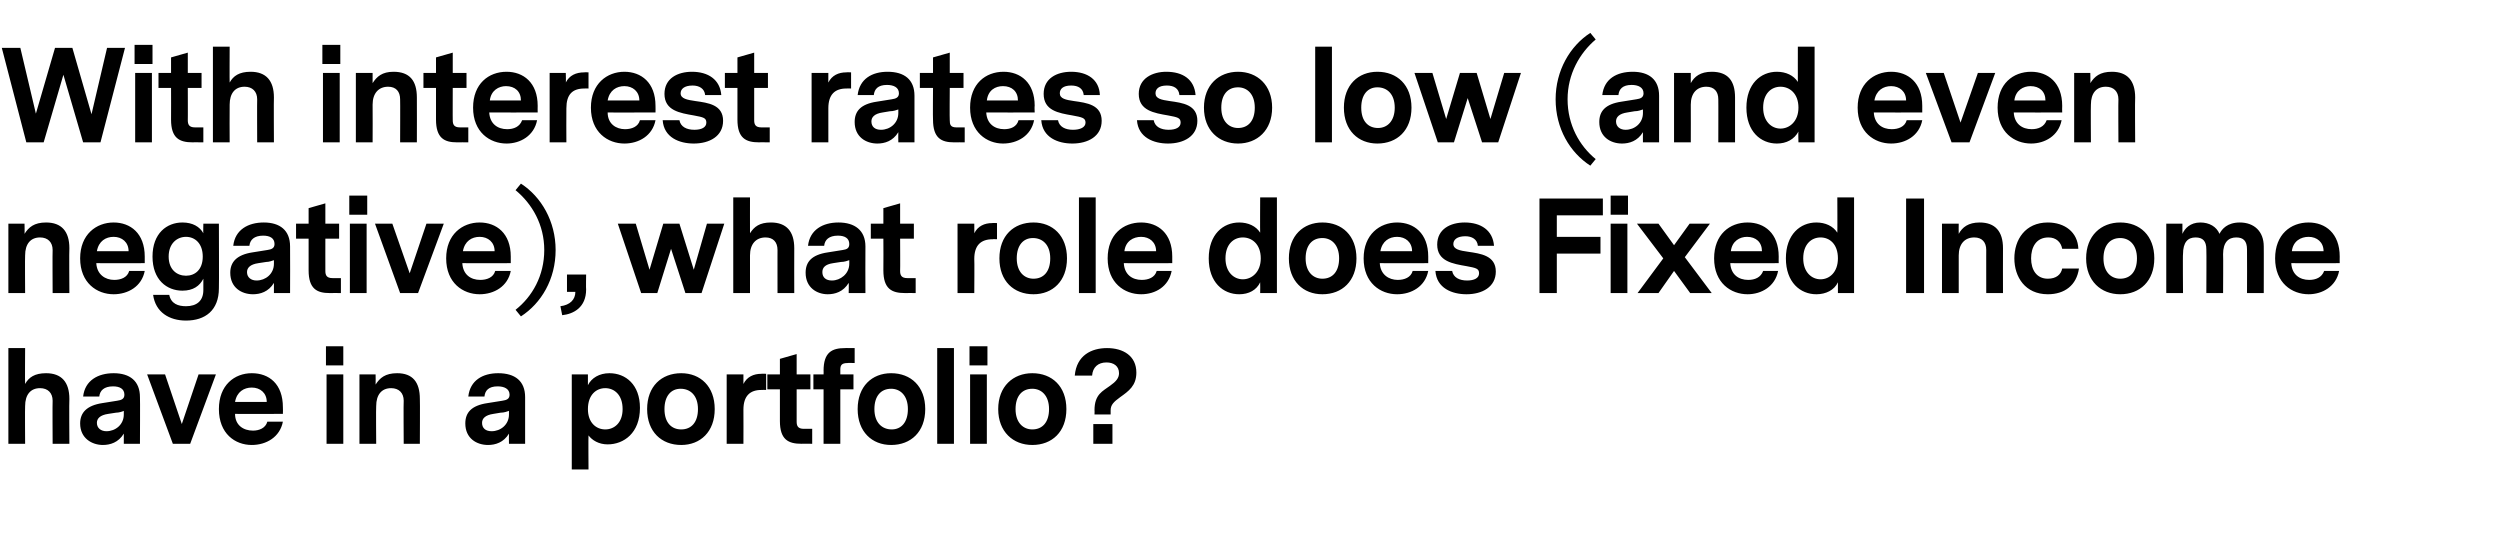 <?xml version="1.0" standalone="no"?><!DOCTYPE svg PUBLIC "-//W3C//DTD SVG 1.1//EN" "http://www.w3.org/Graphics/SVG/1.1/DTD/svg11.dtd"><svg xmlns="http://www.w3.org/2000/svg" version="1.1" width="418px" height="90.4px" viewBox="0 -4 418 90.4" style="top:-4px">  <desc>With interest rates so low (and even negative), what role does Fixed Income have in a portfolio</desc>  <defs/>  <g id="Polygon9713">    <path d="M 11.6 62.7 C 11.55 62.71 11.6 70.2 11.6 70.2 L 8.8 70.2 C 8.8 70.2 8.76 62.96 8.8 63 C 8.8 61.7 8 60.9 6.7 60.9 C 5.1 60.9 4.2 62 4.2 63.9 C 4.16 63.92 4.2 70.2 4.2 70.2 L 1.4 70.2 L 1.4 54.2 L 4.2 54.2 C 4.2 54.2 4.16 60.23 4.2 60.2 C 4.8 59.1 5.8 58.4 7.7 58.4 C 10.3 58.4 11.6 59.9 11.6 62.7 Z M 23.4 62.4 C 23.44 62.39 23.4 70.2 23.4 70.2 L 20.7 70.2 C 20.7 70.2 20.71 68.5 20.7 68.5 C 19.8 70 18.4 70.4 17.2 70.4 C 15.4 70.4 13.4 69.3 13.4 66.8 C 13.4 65 14.5 63.8 17.1 63.4 C 17.1 63.4 19.6 63 19.6 63 C 20.3 62.9 20.8 62.7 20.8 62 C 20.8 61 20 60.6 18.9 60.6 C 17.4 60.6 16.7 61.3 16.6 62.3 C 16.6 62.3 13.9 62.3 13.9 62.3 C 14.2 59.6 16.4 58.4 19 58.4 C 21.7 58.4 23.4 59.7 23.4 62.4 Z M 20.7 65.3 C 20.7 65.3 20.7 64.7 20.7 64.7 C 20.5 64.8 19.9 65 19.4 65 C 19.4 65 18.1 65.2 18.1 65.2 C 16.7 65.4 16.2 66 16.2 66.7 C 16.2 67.6 16.9 68.1 17.8 68.1 C 19.3 68.1 20.7 67 20.7 65.3 Z M 31.8 70.2 L 28.9 70.2 L 24.6 58.6 L 27.6 58.6 L 30.4 66.9 L 33.2 58.6 L 36.1 58.6 L 31.8 70.2 Z M 39.3 65.2 C 39.3 67.1 40.7 68 42.3 68 C 43.3 68 44.4 67.6 44.7 66.5 C 44.7 66.5 47.3 66.5 47.3 66.5 C 46.8 69.1 44.5 70.4 42.1 70.4 C 39.3 70.4 36.6 68.5 36.6 64.4 C 36.6 60.4 39.2 58.4 42.1 58.4 C 45 58.4 47.3 60.2 47.3 64.1 C 47.33 64.09 47.3 65.2 47.3 65.2 C 47.3 65.2 39.27 65.23 39.3 65.2 Z M 39.3 63.2 C 39.3 63.2 44.6 63.2 44.6 63.2 C 44.6 61.7 43.5 60.8 42.1 60.8 C 40.8 60.8 39.6 61.5 39.3 63.2 Z M 54.5 57.1 L 57.4 57.1 L 57.4 53.9 L 54.5 53.9 L 54.5 57.1 Z M 54.6 58.6 L 57.4 58.6 L 57.4 70.2 L 54.6 70.2 L 54.6 58.6 Z M 70.2 62.7 C 70.24 62.71 70.2 70.2 70.2 70.2 L 67.5 70.2 C 67.5 70.2 67.45 62.96 67.5 63 C 67.5 61.7 66.7 60.9 65.4 60.9 C 63.8 60.9 62.9 62 62.9 63.9 C 62.85 63.92 62.9 70.2 62.9 70.2 L 60.1 70.2 L 60.1 58.6 L 62.8 58.6 C 62.8 58.6 62.83 60.27 62.8 60.3 C 63.5 59.2 64.4 58.4 66.4 58.4 C 69 58.4 70.2 59.9 70.2 62.7 Z M 87.8 62.4 C 87.8 62.39 87.8 70.2 87.8 70.2 L 85.1 70.2 C 85.1 70.2 85.07 68.5 85.1 68.5 C 84.2 70 82.8 70.4 81.6 70.4 C 79.7 70.4 77.8 69.3 77.8 66.8 C 77.8 65 78.8 63.8 81.5 63.4 C 81.5 63.4 84 63 84 63 C 84.7 62.9 85.2 62.7 85.2 62 C 85.2 61 84.3 60.6 83.2 60.6 C 81.7 60.6 81.1 61.3 81 62.3 C 81 62.3 78.3 62.3 78.3 62.3 C 78.6 59.6 80.7 58.4 83.3 58.4 C 86.1 58.4 87.8 59.7 87.8 62.4 Z M 85.1 65.3 C 85.1 65.3 85.1 64.7 85.1 64.7 C 84.8 64.8 84.3 65 83.7 65 C 83.7 65 82.5 65.2 82.5 65.2 C 81.1 65.4 80.6 66 80.6 66.7 C 80.6 67.6 81.2 68.1 82.2 68.1 C 83.7 68.1 85.1 67 85.1 65.3 Z M 107 64.2 C 107 68.4 104.3 70.3 101.6 70.3 C 100.1 70.3 99 69.6 98.4 68.8 C 98.36 68.8 98.4 74.5 98.4 74.5 L 95.6 74.5 L 95.6 58.6 L 98.3 58.6 C 98.3 58.6 98.3 60.44 98.3 60.4 C 98.9 59.2 100.2 58.4 101.9 58.4 C 104.6 58.4 107 60.3 107 64.2 Z M 104.1 64.4 C 104.1 62 102.7 60.9 101.2 60.9 C 99.7 60.9 98.3 62 98.3 64.4 C 98.3 66.7 99.7 67.8 101.2 67.8 C 102.7 67.8 104.1 66.7 104.1 64.4 Z M 119.5 64.4 C 119.5 68.2 117.1 70.4 113.9 70.4 C 110.6 70.4 108.2 68.2 108.2 64.4 C 108.2 60.6 110.6 58.4 113.9 58.4 C 117.1 58.4 119.5 60.6 119.5 64.4 Z M 111.1 64.4 C 111.1 66.7 112.3 67.8 113.9 67.8 C 115.6 67.8 116.7 66.6 116.7 64.4 C 116.7 62.1 115.4 61 113.8 61 C 112.2 61 111.1 62.2 111.1 64.4 Z M 128.1 61.2 C 128.1 61.2 127.34 61.17 127.3 61.2 C 125.4 61.2 124.3 62.2 124.3 64.5 C 124.32 64.51 124.3 70.2 124.3 70.2 L 121.5 70.2 L 121.5 58.6 L 124.3 58.6 C 124.3 58.6 124.3 60.25 124.3 60.2 C 124.9 59 126 58.5 127.3 58.5 C 127.32 58.46 128.1 58.5 128.1 58.5 L 128.1 61.2 Z M 135.8 70.2 C 135.8 70.2 133.96 70.18 134 70.2 C 131.8 70.2 130.4 69.5 130.4 66.4 C 130.41 66.4 130.4 61.1 130.4 61.1 L 128.3 61.1 L 128.3 58.6 L 130.4 58.6 L 130.4 56 L 133.2 55.2 L 133.2 58.6 L 135.5 58.6 L 135.5 61.1 L 133.2 61.1 C 133.2 61.1 133.2 66.53 133.2 66.5 C 133.2 67.2 133.4 67.7 134.4 67.7 C 134.38 67.7 135.8 67.7 135.8 67.7 L 135.8 70.2 Z M 141.7 56.7 C 140.7 56.7 140.5 57.1 140.5 57.8 C 140.51 57.83 140.5 58.6 140.5 58.6 L 142.7 58.6 L 142.7 61.1 L 140.5 61.1 L 140.5 70.2 L 137.7 70.2 L 137.7 61.1 L 136 61.1 L 136 58.6 L 137.7 58.6 C 137.7 58.6 137.72 57.96 137.7 58 C 137.7 54.9 139.1 54.2 141.3 54.2 C 141.26 54.18 142.9 54.2 142.9 54.2 L 142.9 56.7 C 142.9 56.7 141.68 56.66 141.7 56.7 Z M 154.7 64.4 C 154.7 68.2 152.3 70.4 149 70.4 C 145.8 70.4 143.4 68.2 143.4 64.4 C 143.4 60.6 145.8 58.4 149 58.4 C 152.3 58.4 154.7 60.6 154.7 64.4 Z M 146.2 64.4 C 146.2 66.7 147.5 67.8 149.1 67.8 C 150.7 67.8 151.8 66.6 151.8 64.4 C 151.8 62.1 150.5 61 149 61 C 147.3 61 146.2 62.2 146.2 64.4 Z M 159.5 70.2 L 156.7 70.2 L 156.7 54.2 L 159.5 54.2 L 159.5 70.2 Z M 162.1 57.1 L 165.1 57.1 L 165.1 53.9 L 162.1 53.9 L 162.1 57.1 Z M 162.2 58.6 L 165 58.6 L 165 70.2 L 162.2 70.2 L 162.2 58.6 Z M 178.3 64.4 C 178.3 68.2 175.9 70.4 172.6 70.4 C 169.4 70.4 166.9 68.2 166.9 64.4 C 166.9 60.6 169.4 58.4 172.6 58.4 C 175.9 58.4 178.3 60.6 178.3 64.4 Z M 169.8 64.4 C 169.8 66.7 171.1 67.8 172.6 67.8 C 174.3 67.8 175.4 66.6 175.4 64.4 C 175.4 62.1 174.1 61 172.6 61 C 170.9 61 169.8 62.2 169.8 64.4 Z M 183 64.6 C 183 61.9 184.4 61.4 185.6 60.5 C 186.6 59.8 187.1 59.2 187.1 58.4 C 187.1 57.2 186.2 56.6 185 56.6 C 183.6 56.6 182.7 57.4 182.6 58.8 C 182.6 58.8 179.7 58.8 179.7 58.8 C 180 55.4 182.5 54.2 185.1 54.2 C 187.8 54.2 190 55.5 190 58.3 C 190 60.5 188.7 61.4 187.3 62.4 C 186.2 63.2 185.7 63.7 185.7 64.6 C 185.7 64.64 185.7 65.3 185.7 65.3 L 183 65.3 C 183 65.3 183.03 64.55 183 64.6 Z M 182.8 66.9 L 186 66.9 L 186 70.2 L 182.8 70.2 L 182.8 66.9 Z " stroke="none" fill="#000"/>  </g>  <g id="Polygon9712">    <path d="M 11.6 37.5 C 11.55 37.51 11.6 45 11.6 45 L 8.8 45 C 8.8 45 8.76 37.76 8.8 37.8 C 8.8 36.5 8 35.7 6.7 35.7 C 5.1 35.7 4.2 36.8 4.2 38.7 C 4.16 38.72 4.2 45 4.2 45 L 1.4 45 L 1.4 33.4 L 4.1 33.4 C 4.1 33.4 4.14 35.07 4.1 35.1 C 4.8 34 5.7 33.2 7.7 33.2 C 10.3 33.2 11.6 34.7 11.6 37.5 Z M 16.1 40 C 16.2 41.9 17.6 42.8 19.1 42.8 C 20.2 42.8 21.3 42.4 21.6 41.3 C 21.6 41.3 24.2 41.3 24.2 41.3 C 23.7 43.9 21.4 45.2 19 45.2 C 16.2 45.2 13.4 43.3 13.4 39.2 C 13.4 35.2 16.1 33.2 19 33.2 C 21.8 33.2 24.2 35 24.2 38.9 C 24.21 38.89 24.2 40 24.2 40 C 24.2 40 16.15 40.03 16.1 40 Z M 16.2 38 C 16.2 38 21.5 38 21.5 38 C 21.5 36.5 20.4 35.6 19 35.6 C 17.7 35.6 16.5 36.3 16.2 38 Z M 36.6 44.2 C 36.6 47.9 34.3 49.6 31.1 49.6 C 28.3 49.6 26 48.2 25.6 45.3 C 25.6 45.3 28.3 45.3 28.3 45.3 C 28.6 46.8 29.8 47.2 31.1 47.2 C 32.9 47.2 34 46.3 34 44.5 C 34 44.5 34 42.6 34 42.6 C 33.4 43.8 32.3 44.6 30.5 44.6 C 27.9 44.6 25.5 42.8 25.5 38.9 C 25.5 35 27.9 33.2 30.5 33.2 C 32.2 33.2 33.4 33.9 34 35 C 33.96 35.01 34 33.4 34 33.4 L 36.6 33.4 C 36.6 33.4 36.64 44.2 36.6 44.2 Z M 33.9 38.9 C 33.9 36.7 32.6 35.6 31.1 35.6 C 29.6 35.6 28.2 36.7 28.2 38.9 C 28.2 41.1 29.6 42.1 31.1 42.1 C 32.6 42.1 33.9 41.1 33.9 38.9 Z M 48.5 37.2 C 48.53 37.19 48.5 45 48.5 45 L 45.8 45 C 45.8 45 45.8 43.3 45.8 43.3 C 44.9 44.8 43.5 45.2 42.3 45.2 C 40.4 45.2 38.5 44.1 38.5 41.6 C 38.5 39.8 39.6 38.6 42.2 38.2 C 42.2 38.2 44.7 37.8 44.7 37.8 C 45.4 37.7 45.9 37.5 45.9 36.8 C 45.9 35.8 45.1 35.4 44 35.4 C 42.5 35.4 41.8 36.1 41.7 37.1 C 41.7 37.1 39 37.1 39 37.1 C 39.3 34.4 41.5 33.2 44.1 33.2 C 46.8 33.2 48.5 34.5 48.5 37.2 Z M 45.8 40.1 C 45.8 40.1 45.8 39.5 45.8 39.5 C 45.5 39.6 45 39.8 44.5 39.8 C 44.5 39.8 43.2 40 43.2 40 C 41.8 40.2 41.3 40.8 41.3 41.5 C 41.3 42.4 42 42.9 42.9 42.9 C 44.4 42.9 45.8 41.8 45.8 40.1 Z M 57 45 C 57 45 55.15 44.98 55.1 45 C 53 45 51.6 44.3 51.6 41.2 C 51.6 41.2 51.6 35.9 51.6 35.9 L 49.5 35.9 L 49.5 33.4 L 51.6 33.4 L 51.6 30.8 L 54.4 30 L 54.4 33.4 L 56.7 33.4 L 56.7 35.9 L 54.4 35.9 C 54.4 35.9 54.39 41.33 54.4 41.3 C 54.4 42 54.6 42.5 55.6 42.5 C 55.57 42.5 57 42.5 57 42.5 L 57 45 Z M 58.4 31.9 L 61.4 31.9 L 61.4 28.7 L 58.4 28.7 L 58.4 31.9 Z M 58.5 33.4 L 61.3 33.4 L 61.3 45 L 58.5 45 L 58.5 33.4 Z M 69.9 45 L 66.9 45 L 62.7 33.4 L 65.6 33.4 L 68.5 41.7 L 71.3 33.4 L 74.2 33.4 L 69.9 45 Z M 77.3 40 C 77.4 41.9 78.7 42.8 80.3 42.8 C 81.4 42.8 82.5 42.4 82.8 41.3 C 82.8 41.3 85.4 41.3 85.4 41.3 C 84.9 43.9 82.6 45.2 80.2 45.2 C 77.4 45.2 74.6 43.3 74.6 39.2 C 74.6 35.2 77.3 33.2 80.2 33.2 C 83 33.2 85.4 35 85.4 38.9 C 85.41 38.89 85.4 40 85.4 40 C 85.4 40 77.34 40.03 77.3 40 Z M 77.4 38 C 77.4 38 82.7 38 82.7 38 C 82.7 36.5 81.6 35.6 80.2 35.6 C 78.9 35.6 77.7 36.3 77.4 38 Z M 86.2 27.8 C 86.2 27.8 87.1 26.7 87.1 26.7 C 90.5 28.9 92.9 33 92.9 37.8 C 92.9 42.7 90.5 46.7 87.1 48.9 C 87.1 48.9 86.2 47.8 86.2 47.8 C 89 45.6 91 42.1 91 37.8 C 91 33.6 89 30.1 86.2 27.8 Z M 96.2 44.8 C 96.18 44.79 94.8 44.8 94.8 44.8 L 94.8 41.9 L 98 41.9 C 98 41.9 97.96 44.39 98 44.4 C 98 47.4 95.9 48.5 94 48.7 C 94 48.7 93.7 47.2 93.7 47.2 C 95.3 47 96.2 46.1 96.2 44.8 Z M 117.3 45 L 114.6 45 L 112.2 37.6 L 109.9 45 L 107.2 45 L 103.3 33.4 L 106.3 33.4 L 108.6 41.1 L 110.9 33.4 L 113.6 33.4 L 116 41.1 L 118.2 33.4 L 121.1 33.4 L 117.3 45 Z M 132.8 37.5 C 132.78 37.51 132.8 45 132.8 45 L 130 45 C 130 45 129.99 37.76 130 37.8 C 130 36.5 129.3 35.7 128 35.7 C 126.4 35.7 125.4 36.8 125.4 38.7 C 125.39 38.72 125.4 45 125.4 45 L 122.6 45 L 122.6 29 L 125.4 29 C 125.4 29 125.39 35.03 125.4 35 C 126.1 33.9 127 33.2 128.9 33.2 C 131.5 33.2 132.8 34.7 132.8 37.5 Z M 144.7 37.2 C 144.67 37.19 144.7 45 144.7 45 L 141.9 45 C 141.9 45 141.94 43.3 141.9 43.3 C 141 44.8 139.6 45.2 138.4 45.2 C 136.6 45.2 134.7 44.1 134.7 41.6 C 134.7 39.8 135.7 38.6 138.4 38.2 C 138.4 38.2 140.9 37.8 140.9 37.8 C 141.6 37.7 142 37.5 142 36.8 C 142 35.8 141.2 35.4 140.1 35.4 C 138.6 35.4 137.9 36.1 137.8 37.1 C 137.8 37.1 135.1 37.1 135.1 37.1 C 135.4 34.4 137.6 33.2 140.2 33.2 C 142.9 33.2 144.7 34.5 144.7 37.2 Z M 142 40.1 C 142 40.1 142 39.5 142 39.5 C 141.7 39.6 141.2 39.8 140.6 39.8 C 140.6 39.8 139.3 40 139.3 40 C 137.9 40.2 137.5 40.8 137.5 41.5 C 137.5 42.4 138.1 42.9 139.1 42.9 C 140.5 42.9 142 41.8 142 40.1 Z M 153.1 45 C 153.1 45 151.28 44.98 151.3 45 C 149.1 45 147.7 44.3 147.7 41.2 C 147.73 41.2 147.7 35.9 147.7 35.9 L 145.6 35.9 L 145.6 33.4 L 147.7 33.4 L 147.7 30.8 L 150.5 30 L 150.5 33.4 L 152.8 33.4 L 152.8 35.9 L 150.5 35.9 C 150.5 35.9 150.53 41.33 150.5 41.3 C 150.5 42 150.7 42.5 151.7 42.5 C 151.7 42.5 153.1 42.5 153.1 42.5 L 153.1 45 Z M 166.7 36 C 166.7 36 165.96 35.97 166 36 C 164 36 162.9 37 162.9 39.3 C 162.94 39.31 162.9 45 162.9 45 L 160.1 45 L 160.1 33.4 L 162.9 33.4 C 162.9 33.4 162.92 35.05 162.9 35 C 163.5 33.8 164.6 33.3 165.9 33.3 C 165.94 33.26 166.7 33.3 166.7 33.3 L 166.7 36 Z M 178.4 39.2 C 178.4 43 176 45.2 172.8 45.2 C 169.5 45.2 167.1 43 167.1 39.2 C 167.1 35.4 169.5 33.2 172.8 33.2 C 176 33.2 178.4 35.4 178.4 39.2 Z M 170 39.2 C 170 41.5 171.3 42.6 172.8 42.6 C 174.5 42.6 175.6 41.4 175.6 39.2 C 175.6 36.9 174.3 35.8 172.7 35.8 C 171.1 35.8 170 37 170 39.2 Z M 183.2 45 L 180.4 45 L 180.4 29 L 183.2 29 L 183.2 45 Z M 187.9 40 C 188 41.9 189.3 42.8 190.9 42.8 C 192 42.8 193.1 42.4 193.4 41.3 C 193.4 41.3 195.9 41.3 195.9 41.3 C 195.4 43.9 193.2 45.2 190.8 45.2 C 188 45.2 185.2 43.3 185.2 39.2 C 185.2 35.2 187.8 33.2 190.8 33.2 C 193.6 33.2 196 35 196 38.9 C 195.99 38.89 196 40 196 40 C 196 40 187.93 40.03 187.9 40 Z M 188 38 C 188 38 193.3 38 193.3 38 C 193.3 36.5 192.2 35.6 190.8 35.6 C 189.5 35.6 188.2 36.3 188 38 Z M 213.5 45 L 210.7 45 C 210.7 45 210.73 43.2 210.7 43.2 C 210.1 44.5 208.8 45.2 207.2 45.2 C 204.5 45.2 202.1 43.2 202.1 39.2 C 202.1 35.2 204.5 33.2 207.2 33.2 C 208.7 33.2 210 33.8 210.7 34.9 C 210.67 34.92 210.7 29 210.7 29 L 213.5 29 L 213.5 45 Z M 210.8 39.2 C 210.8 36.8 209.3 35.7 207.8 35.7 C 206.3 35.7 204.9 36.8 204.9 39.2 C 204.9 41.5 206.3 42.7 207.8 42.7 C 209.3 42.7 210.8 41.5 210.8 39.2 Z M 226.8 39.2 C 226.8 43 224.4 45.2 221.1 45.2 C 217.9 45.2 215.5 43 215.5 39.2 C 215.5 35.4 217.9 33.2 221.1 33.2 C 224.4 33.2 226.8 35.4 226.8 39.2 Z M 218.3 39.2 C 218.3 41.5 219.6 42.6 221.1 42.6 C 222.8 42.6 223.9 41.4 223.9 39.2 C 223.9 36.9 222.6 35.8 221.1 35.8 C 219.4 35.8 218.3 37 218.3 39.2 Z M 230.7 40 C 230.8 41.9 232.2 42.8 233.7 42.8 C 234.8 42.8 235.9 42.4 236.2 41.3 C 236.2 41.3 238.8 41.3 238.8 41.3 C 238.3 43.9 236 45.2 233.6 45.2 C 230.8 45.2 228 43.3 228 39.2 C 228 35.2 230.7 33.2 233.6 33.2 C 236.4 33.2 238.8 35 238.8 38.9 C 238.81 38.89 238.8 40 238.8 40 C 238.8 40 230.75 40.03 230.7 40 Z M 230.8 38 C 230.8 38 236.1 38 236.1 38 C 236.1 36.5 235 35.6 233.6 35.6 C 232.3 35.6 231.1 36.3 230.8 38 Z M 250.1 41.4 C 250.1 44 247.8 45.2 245.2 45.2 C 242.8 45.2 240.2 44.2 240 41.3 C 240 41.3 242.8 41.3 242.8 41.3 C 243 42.4 244 42.9 245.3 42.9 C 246.5 42.9 247.3 42.5 247.3 41.7 C 247.3 40.9 246.8 40.8 245.2 40.5 C 242.9 40.1 240.3 39.7 240.3 36.9 C 240.3 34.3 242.5 33.2 244.9 33.2 C 247.6 33.2 249.6 34.5 249.8 37.1 C 249.8 37.1 247.1 37.1 247.1 37.1 C 247 36 246.1 35.5 245 35.5 C 243.6 35.5 243 36.1 243 36.8 C 243 37.7 244.1 37.9 245.5 38.1 C 247.5 38.4 250.1 38.7 250.1 41.4 Z M 260.3 45 L 257.4 45 L 257.4 29.2 L 268 29.2 L 268 32 L 260.3 32 L 260.3 35.6 L 267.6 35.6 L 267.6 38.4 L 260.3 38.4 L 260.3 45 Z M 269.3 31.9 L 272.2 31.9 L 272.2 28.7 L 269.3 28.7 L 269.3 31.9 Z M 269.3 33.4 L 272.1 33.4 L 272.1 45 L 269.3 45 L 269.3 33.4 Z M 279.9 41.3 L 277.3 45 L 273.8 45 L 278.1 39.2 L 273.7 33.4 L 277.3 33.4 L 279.9 37 L 282.5 33.4 L 285.9 33.4 L 281.7 39 L 286.2 45 L 282.6 45 L 279.9 41.3 Z M 289.3 40 C 289.4 41.9 290.7 42.8 292.3 42.8 C 293.4 42.8 294.4 42.4 294.8 41.3 C 294.8 41.3 297.3 41.3 297.3 41.3 C 296.8 43.9 294.5 45.2 292.2 45.2 C 289.4 45.2 286.6 43.3 286.6 39.2 C 286.6 35.2 289.2 33.2 292.2 33.2 C 295 33.2 297.4 35 297.4 38.9 C 297.38 38.89 297.4 40 297.4 40 C 297.4 40 289.31 40.03 289.3 40 Z M 289.4 38 C 289.4 38 294.6 38 294.6 38 C 294.6 36.5 293.6 35.6 292.1 35.6 C 290.9 35.6 289.6 36.3 289.4 38 Z M 310 45 L 307.3 45 C 307.3 45 307.29 43.2 307.3 43.2 C 306.7 44.5 305.3 45.2 303.7 45.2 C 301 45.2 298.6 43.2 298.6 39.2 C 298.6 35.2 301 33.2 303.7 33.2 C 305.2 33.2 306.5 33.8 307.2 34.9 C 307.23 34.92 307.2 29 307.2 29 L 310 29 L 310 45 Z M 307.3 39.2 C 307.3 36.8 305.9 35.7 304.4 35.7 C 302.9 35.7 301.5 36.8 301.5 39.2 C 301.5 41.5 302.9 42.7 304.4 42.7 C 305.9 42.7 307.3 41.5 307.3 39.2 Z M 321.7 45 L 318.7 45 L 318.7 29.2 L 321.7 29.2 L 321.7 45 Z M 334.9 37.5 C 334.88 37.51 334.9 45 334.9 45 L 332.1 45 C 332.1 45 332.09 37.76 332.1 37.8 C 332.1 36.5 331.4 35.7 330.1 35.7 C 328.5 35.7 327.5 36.8 327.5 38.7 C 327.49 38.72 327.5 45 327.5 45 L 324.7 45 L 324.7 33.4 L 327.5 33.4 C 327.5 33.4 327.47 35.07 327.5 35.1 C 328.1 34 329.1 33.2 331 33.2 C 333.6 33.2 334.9 34.7 334.9 37.5 Z M 342.4 45.2 C 338.6 45.2 336.8 42.3 336.8 39.2 C 336.8 36.1 338.6 33.2 342.4 33.2 C 345.2 33.2 347.4 34.8 347.5 37.6 C 347.5 37.6 344.8 37.6 344.8 37.6 C 344.6 36.5 343.8 35.7 342.5 35.7 C 340.4 35.7 339.6 37.4 339.6 39.2 C 339.6 41.1 340.5 42.6 342.4 42.6 C 343.8 42.6 344.6 41.9 344.8 40.9 C 344.8 40.9 347.6 40.9 347.6 40.9 C 347.2 43.7 345.2 45.2 342.4 45.2 Z M 360.2 39.2 C 360.2 43 357.8 45.2 354.5 45.2 C 351.3 45.2 348.8 43 348.8 39.2 C 348.8 35.4 351.3 33.2 354.5 33.2 C 357.8 33.2 360.2 35.4 360.2 39.2 Z M 351.7 39.2 C 351.7 41.5 353 42.6 354.5 42.6 C 356.2 42.6 357.3 41.4 357.3 39.2 C 357.3 36.9 356 35.8 354.5 35.8 C 352.8 35.8 351.7 37 351.7 39.2 Z M 378.5 37.2 C 378.52 37.17 378.5 45 378.5 45 L 375.7 45 C 375.7 45 375.73 37.72 375.7 37.7 C 375.7 36.3 375.1 35.7 373.9 35.7 C 372.6 35.7 371.7 36.5 371.7 38.5 C 371.74 38.47 371.7 45 371.7 45 L 368.9 45 C 368.9 45 368.94 37.72 368.9 37.7 C 368.9 36.3 368.3 35.7 367.1 35.7 C 365.8 35.7 365 36.5 365 38.5 C 364.95 38.45 365 45 365 45 L 362.2 45 L 362.2 33.4 L 364.9 33.4 C 364.9 33.4 364.91 35.09 364.9 35.1 C 365.3 34.2 366.2 33.2 367.9 33.2 C 369.4 33.2 370.6 33.9 371.1 35.1 C 371.5 34.3 372.4 33.2 374.5 33.2 C 376.9 33.2 378.5 34.7 378.5 37.2 Z M 383.1 40 C 383.2 41.9 384.5 42.8 386.1 42.8 C 387.2 42.8 388.2 42.4 388.6 41.3 C 388.6 41.3 391.1 41.3 391.1 41.3 C 390.6 43.9 388.3 45.2 386 45.2 C 383.2 45.2 380.4 43.3 380.4 39.2 C 380.4 35.2 383 33.2 386 33.2 C 388.8 33.2 391.2 35 391.2 38.9 C 391.18 38.89 391.2 40 391.2 40 C 391.2 40 383.12 40.03 383.1 40 Z M 383.2 38 C 383.2 38 388.5 38 388.5 38 C 388.5 36.5 387.4 35.6 386 35.6 C 384.7 35.6 383.4 36.3 383.2 38 Z " stroke="none" fill="#000"/>  </g>  <g id="Polygon9711">    <path d="M 16.8 19.8 L 13.9 19.8 L 10.6 8.5 L 7.3 19.8 L 4.4 19.8 L 0.3 4 L 3.4 4 L 6 15 L 9.2 4 L 12.1 4 L 15.3 15.1 L 17.9 4 L 20.9 4 L 16.8 19.8 Z M 22.5 6.7 L 25.5 6.7 L 25.5 3.5 L 22.5 3.5 L 22.5 6.7 Z M 22.6 8.2 L 25.4 8.2 L 25.4 19.8 L 22.6 19.8 L 22.6 8.2 Z M 34 19.8 C 34 19.8 32.17 19.78 32.2 19.8 C 30 19.8 28.6 19.1 28.6 16 C 28.62 16 28.6 10.7 28.6 10.7 L 26.5 10.7 L 26.5 8.2 L 28.6 8.2 L 28.6 5.6 L 31.4 4.8 L 31.4 8.2 L 33.7 8.2 L 33.7 10.7 L 31.4 10.7 C 31.4 10.7 31.42 16.13 31.4 16.1 C 31.4 16.8 31.6 17.3 32.6 17.3 C 32.59 17.3 34 17.3 34 17.3 L 34 19.8 Z M 45.8 12.3 C 45.76 12.31 45.8 19.8 45.8 19.8 L 43 19.8 C 43 19.8 42.97 12.56 43 12.6 C 43 11.3 42.2 10.5 40.9 10.5 C 39.3 10.5 38.4 11.6 38.4 13.5 C 38.37 13.52 38.4 19.8 38.4 19.8 L 35.6 19.8 L 35.6 3.8 L 38.4 3.8 C 38.4 3.8 38.37 9.83 38.4 9.8 C 39 8.7 40 8 41.9 8 C 44.5 8 45.8 9.5 45.8 12.3 Z M 53.9 6.7 L 56.9 6.7 L 56.9 3.5 L 53.9 3.5 L 53.9 6.7 Z M 54 8.2 L 56.8 8.2 L 56.8 19.8 L 54 19.8 L 54 8.2 Z M 69.7 12.3 C 69.72 12.31 69.7 19.8 69.7 19.8 L 66.9 19.8 C 66.9 19.8 66.93 12.56 66.9 12.6 C 66.9 11.3 66.2 10.5 64.9 10.5 C 63.3 10.5 62.3 11.6 62.3 13.5 C 62.33 13.52 62.3 19.8 62.3 19.8 L 59.5 19.8 L 59.5 8.2 L 62.3 8.2 C 62.3 8.2 62.31 9.87 62.3 9.9 C 63 8.8 63.9 8 65.8 8 C 68.5 8 69.7 9.5 69.7 12.3 Z M 78.3 19.8 C 78.3 19.8 76.44 19.78 76.4 19.8 C 74.3 19.8 72.9 19.1 72.9 16 C 72.89 16 72.9 10.7 72.9 10.7 L 70.8 10.7 L 70.8 8.2 L 72.9 8.2 L 72.9 5.6 L 75.7 4.8 L 75.7 8.2 L 78 8.2 L 78 10.7 L 75.7 10.7 C 75.7 10.7 75.68 16.13 75.7 16.1 C 75.7 16.8 75.9 17.3 76.9 17.3 C 76.86 17.3 78.3 17.3 78.3 17.3 L 78.3 19.8 Z M 81.8 14.8 C 81.9 16.7 83.2 17.6 84.8 17.6 C 85.9 17.6 86.9 17.2 87.3 16.1 C 87.3 16.1 89.8 16.1 89.8 16.1 C 89.3 18.7 87 20 84.7 20 C 81.9 20 79.1 18.1 79.1 14 C 79.1 10 81.7 8 84.7 8 C 87.5 8 89.9 9.8 89.9 13.7 C 89.88 13.69 89.9 14.8 89.9 14.8 C 89.9 14.8 81.81 14.83 81.8 14.8 Z M 81.9 12.8 C 81.9 12.8 87.1 12.8 87.1 12.8 C 87.1 11.3 86.1 10.4 84.6 10.4 C 83.4 10.4 82.1 11.1 81.9 12.8 Z M 98.4 10.8 C 98.4 10.8 97.69 10.77 97.7 10.8 C 95.7 10.8 94.7 11.8 94.7 14.1 C 94.67 14.11 94.7 19.8 94.7 19.8 L 91.9 19.8 L 91.9 8.2 L 94.6 8.2 C 94.6 8.2 94.65 9.85 94.6 9.8 C 95.2 8.6 96.3 8.1 97.7 8.1 C 97.67 8.06 98.4 8.1 98.4 8.1 L 98.4 10.8 Z M 101.6 14.8 C 101.6 16.7 103 17.6 104.5 17.6 C 105.6 17.6 106.7 17.2 107 16.1 C 107 16.1 109.6 16.1 109.6 16.1 C 109.1 18.7 106.8 20 104.4 20 C 101.6 20 98.8 18.1 98.8 14 C 98.8 10 101.5 8 104.4 8 C 107.2 8 109.6 9.8 109.6 13.7 C 109.62 13.69 109.6 14.8 109.6 14.8 C 109.6 14.8 101.55 14.83 101.6 14.8 Z M 101.6 12.8 C 101.6 12.8 106.9 12.8 106.9 12.8 C 106.9 11.3 105.8 10.4 104.4 10.4 C 103.1 10.4 101.9 11.1 101.6 12.8 Z M 120.9 16.2 C 120.9 18.8 118.6 20 116 20 C 113.6 20 111 19 110.8 16.1 C 110.8 16.1 113.6 16.1 113.6 16.1 C 113.8 17.2 114.8 17.7 116.1 17.7 C 117.3 17.7 118.1 17.3 118.1 16.5 C 118.1 15.7 117.6 15.6 116 15.3 C 113.7 14.9 111.1 14.5 111.1 11.7 C 111.1 9.1 113.3 8 115.7 8 C 118.4 8 120.4 9.3 120.6 11.9 C 120.6 11.9 117.9 11.9 117.9 11.9 C 117.8 10.8 116.9 10.3 115.8 10.3 C 114.4 10.3 113.8 10.9 113.8 11.6 C 113.8 12.5 114.9 12.7 116.3 12.9 C 118.4 13.2 120.9 13.5 120.9 16.2 Z M 128.7 19.8 C 128.7 19.8 126.86 19.78 126.9 19.8 C 124.7 19.8 123.3 19.1 123.3 16 C 123.31 16 123.3 10.7 123.3 10.7 L 121.2 10.7 L 121.2 8.2 L 123.3 8.2 L 123.3 5.6 L 126.1 4.8 L 126.1 8.2 L 128.4 8.2 L 128.4 10.7 L 126.1 10.7 C 126.1 10.7 126.1 16.13 126.1 16.1 C 126.1 16.8 126.3 17.3 127.3 17.3 C 127.28 17.3 128.7 17.3 128.7 17.3 L 128.7 19.8 Z M 142.3 10.8 C 142.3 10.8 141.54 10.77 141.5 10.8 C 139.6 10.8 138.5 11.8 138.5 14.1 C 138.51 14.11 138.5 19.8 138.5 19.8 L 135.7 19.8 L 135.7 8.2 L 138.5 8.2 C 138.5 8.2 138.49 9.85 138.5 9.8 C 139.1 8.6 140.2 8.1 141.5 8.1 C 141.52 8.06 142.3 8.1 142.3 8.1 L 142.3 10.8 Z M 152.9 12 C 152.9 11.99 152.9 19.8 152.9 19.8 L 150.2 19.8 C 150.2 19.8 150.17 18.1 150.2 18.1 C 149.3 19.6 147.9 20 146.7 20 C 144.8 20 142.9 18.9 142.9 16.4 C 142.9 14.6 143.9 13.4 146.6 13 C 146.6 13 149.1 12.6 149.1 12.6 C 149.8 12.5 150.3 12.3 150.3 11.6 C 150.3 10.6 149.4 10.2 148.3 10.2 C 146.8 10.2 146.2 10.9 146.1 11.9 C 146.1 11.9 143.4 11.9 143.4 11.9 C 143.7 9.2 145.8 8 148.4 8 C 151.2 8 152.9 9.3 152.9 12 Z M 150.2 14.9 C 150.2 14.9 150.2 14.3 150.2 14.3 C 149.9 14.4 149.4 14.6 148.8 14.6 C 148.8 14.6 147.6 14.8 147.6 14.8 C 146.2 15 145.7 15.6 145.7 16.3 C 145.7 17.2 146.3 17.7 147.3 17.7 C 148.8 17.7 150.2 16.6 150.2 14.9 Z M 161.3 19.8 C 161.3 19.8 159.51 19.78 159.5 19.8 C 157.4 19.8 156 19.1 156 16 C 155.96 16 156 10.7 156 10.7 L 153.8 10.7 L 153.8 8.2 L 156 8.2 L 156 5.6 L 158.8 4.8 L 158.8 8.2 L 161.1 8.2 L 161.1 10.7 L 158.8 10.7 C 158.8 10.7 158.76 16.13 158.8 16.1 C 158.8 16.8 158.9 17.3 159.9 17.3 C 159.93 17.3 161.3 17.3 161.3 17.3 L 161.3 19.8 Z M 164.9 14.8 C 165 16.7 166.3 17.6 167.9 17.6 C 169 17.6 170 17.2 170.3 16.1 C 170.3 16.1 172.9 16.1 172.9 16.1 C 172.4 18.7 170.1 20 167.7 20 C 165 20 162.2 18.1 162.2 14 C 162.2 10 164.8 8 167.8 8 C 170.6 8 173 9.8 173 13.7 C 172.95 13.69 173 14.8 173 14.8 C 173 14.8 164.89 14.83 164.9 14.8 Z M 165 12.8 C 165 12.8 170.2 12.8 170.2 12.8 C 170.2 11.3 169.2 10.4 167.7 10.4 C 166.4 10.4 165.2 11.1 165 12.8 Z M 184.2 16.2 C 184.2 18.8 181.9 20 179.3 20 C 176.9 20 174.3 19 174.1 16.1 C 174.1 16.1 176.9 16.1 176.9 16.1 C 177.1 17.2 178.1 17.7 179.4 17.7 C 180.6 17.7 181.5 17.3 181.5 16.5 C 181.5 15.7 180.9 15.6 179.3 15.3 C 177 14.9 174.5 14.5 174.5 11.7 C 174.5 9.1 176.7 8 179.1 8 C 181.8 8 183.8 9.3 183.9 11.9 C 183.9 11.9 181.2 11.9 181.2 11.9 C 181.1 10.8 180.3 10.3 179.1 10.3 C 177.7 10.3 177.2 10.9 177.2 11.6 C 177.2 12.5 178.2 12.7 179.6 12.9 C 181.7 13.2 184.2 13.5 184.2 16.2 Z M 200.2 16.2 C 200.2 18.8 197.9 20 195.3 20 C 192.9 20 190.3 19 190.1 16.1 C 190.1 16.1 192.9 16.1 192.9 16.1 C 193.1 17.2 194.1 17.7 195.4 17.7 C 196.6 17.7 197.4 17.3 197.4 16.5 C 197.4 15.7 196.9 15.6 195.3 15.3 C 193 14.9 190.4 14.5 190.4 11.7 C 190.4 9.1 192.7 8 195 8 C 197.8 8 199.7 9.3 199.9 11.9 C 199.9 11.9 197.2 11.9 197.2 11.9 C 197.1 10.8 196.3 10.3 195.1 10.3 C 193.7 10.3 193.2 10.9 193.2 11.6 C 193.2 12.5 194.2 12.7 195.6 12.9 C 197.7 13.2 200.2 13.5 200.2 16.2 Z M 212.7 14 C 212.7 17.8 210.2 20 207 20 C 203.8 20 201.3 17.8 201.3 14 C 201.3 10.2 203.8 8 207 8 C 210.2 8 212.7 10.2 212.7 14 Z M 204.2 14 C 204.2 16.3 205.5 17.4 207 17.4 C 208.7 17.4 209.8 16.2 209.8 14 C 209.8 11.7 208.5 10.6 207 10.6 C 205.3 10.6 204.2 11.8 204.2 14 Z M 222.7 19.8 L 219.9 19.8 L 219.9 3.8 L 222.7 3.8 L 222.7 19.8 Z M 236 14 C 236 17.8 233.6 20 230.3 20 C 227.1 20 224.7 17.8 224.7 14 C 224.7 10.2 227.1 8 230.3 8 C 233.6 8 236 10.2 236 14 Z M 227.6 14 C 227.6 16.3 228.8 17.4 230.4 17.4 C 232 17.4 233.2 16.2 233.2 14 C 233.2 11.7 231.9 10.6 230.3 10.6 C 228.7 10.6 227.6 11.8 227.6 14 Z M 250.5 19.8 L 247.8 19.8 L 245.4 12.4 L 243.1 19.8 L 240.4 19.8 L 236.5 8.2 L 239.5 8.2 L 241.8 15.9 L 244.1 8.2 L 246.9 8.2 L 249.2 15.9 L 251.5 8.2 L 254.3 8.2 L 250.5 19.8 Z M 266.8 22.6 C 266.8 22.6 265.9 23.7 265.9 23.7 C 262.5 21.5 260.1 17.5 260.1 12.6 C 260.1 7.8 262.5 3.7 265.9 1.5 C 265.9 1.5 266.8 2.6 266.8 2.6 C 264.1 4.9 262.1 8.4 262.1 12.6 C 262.1 16.9 264.1 20.4 266.8 22.6 Z M 277.4 12 C 277.41 11.99 277.4 19.8 277.4 19.8 L 274.7 19.8 C 274.7 19.8 274.68 18.1 274.7 18.1 C 273.8 19.6 272.4 20 271.2 20 C 269.3 20 267.4 18.9 267.4 16.4 C 267.4 14.6 268.4 13.4 271.1 13 C 271.1 13 273.6 12.6 273.6 12.6 C 274.3 12.5 274.8 12.3 274.8 11.6 C 274.8 10.6 273.9 10.2 272.8 10.2 C 271.3 10.2 270.7 10.9 270.6 11.9 C 270.6 11.9 267.9 11.9 267.9 11.9 C 268.2 9.2 270.3 8 273 8 C 275.7 8 277.4 9.3 277.4 12 Z M 274.7 14.9 C 274.7 14.9 274.7 14.3 274.7 14.3 C 274.4 14.4 273.9 14.6 273.3 14.6 C 273.3 14.6 272.1 14.8 272.1 14.8 C 270.7 15 270.2 15.6 270.2 16.3 C 270.2 17.2 270.9 17.7 271.8 17.7 C 273.3 17.7 274.7 16.6 274.7 14.9 Z M 290.1 12.3 C 290.11 12.31 290.1 19.8 290.1 19.8 L 287.3 19.8 C 287.3 19.8 287.32 12.56 287.3 12.6 C 287.3 11.3 286.6 10.5 285.3 10.5 C 283.7 10.5 282.7 11.6 282.7 13.5 C 282.72 13.52 282.7 19.8 282.7 19.8 L 279.9 19.8 L 279.9 8.2 L 282.7 8.2 C 282.7 8.2 282.7 9.87 282.7 9.9 C 283.3 8.8 284.3 8 286.2 8 C 288.9 8 290.1 9.5 290.1 12.3 Z M 303.4 19.8 L 300.7 19.8 C 300.7 19.8 300.65 18 300.7 18 C 300 19.3 298.7 20 297.1 20 C 294.4 20 292 18 292 14 C 292 10 294.4 8 297.1 8 C 298.6 8 299.9 8.6 300.6 9.7 C 300.59 9.72 300.6 3.8 300.6 3.8 L 303.4 3.8 L 303.4 19.8 Z M 300.7 14 C 300.7 11.6 299.2 10.5 297.7 10.5 C 296.2 10.5 294.8 11.6 294.8 14 C 294.8 16.3 296.2 17.5 297.7 17.5 C 299.2 17.5 300.7 16.3 300.7 14 Z M 313.3 14.8 C 313.4 16.7 314.7 17.6 316.3 17.6 C 317.4 17.6 318.5 17.2 318.8 16.1 C 318.8 16.1 321.4 16.1 321.4 16.1 C 320.9 18.7 318.6 20 316.2 20 C 313.4 20 310.6 18.1 310.6 14 C 310.6 10 313.3 8 316.2 8 C 319 8 321.4 9.8 321.4 13.7 C 321.4 13.69 321.4 14.8 321.4 14.8 C 321.4 14.8 313.34 14.83 313.3 14.8 Z M 313.4 12.8 C 313.4 12.8 318.7 12.8 318.7 12.8 C 318.7 11.3 317.6 10.4 316.2 10.4 C 314.9 10.4 313.7 11.1 313.4 12.8 Z M 329.3 19.8 L 326.3 19.8 L 322 8.2 L 325 8.2 L 327.8 16.5 L 330.7 8.2 L 333.6 8.2 L 329.3 19.8 Z M 336.7 14.8 C 336.8 16.7 338.1 17.6 339.7 17.6 C 340.8 17.6 341.8 17.2 342.2 16.1 C 342.2 16.1 344.7 16.1 344.7 16.1 C 344.2 18.7 341.9 20 339.6 20 C 336.8 20 334 18.1 334 14 C 334 10 336.6 8 339.6 8 C 342.4 8 344.8 9.8 344.8 13.7 C 344.77 13.69 344.8 14.8 344.8 14.8 C 344.8 14.8 336.71 14.83 336.7 14.8 Z M 336.8 12.8 C 336.8 12.8 342 12.8 342 12.8 C 342 11.3 341 10.4 339.5 10.4 C 338.3 10.4 337 11.1 336.8 12.8 Z M 357 12.3 C 356.95 12.31 357 19.8 357 19.8 L 354.2 19.8 C 354.2 19.8 354.16 12.56 354.2 12.6 C 354.2 11.3 353.4 10.5 352.1 10.5 C 350.5 10.5 349.6 11.6 349.6 13.5 C 349.56 13.52 349.6 19.8 349.6 19.8 L 346.8 19.8 L 346.8 8.2 L 349.5 8.2 C 349.5 8.2 349.54 9.87 349.5 9.9 C 350.2 8.8 351.1 8 353.1 8 C 355.7 8 357 9.5 357 12.3 Z " stroke="none" fill="#000"/>  </g></svg>